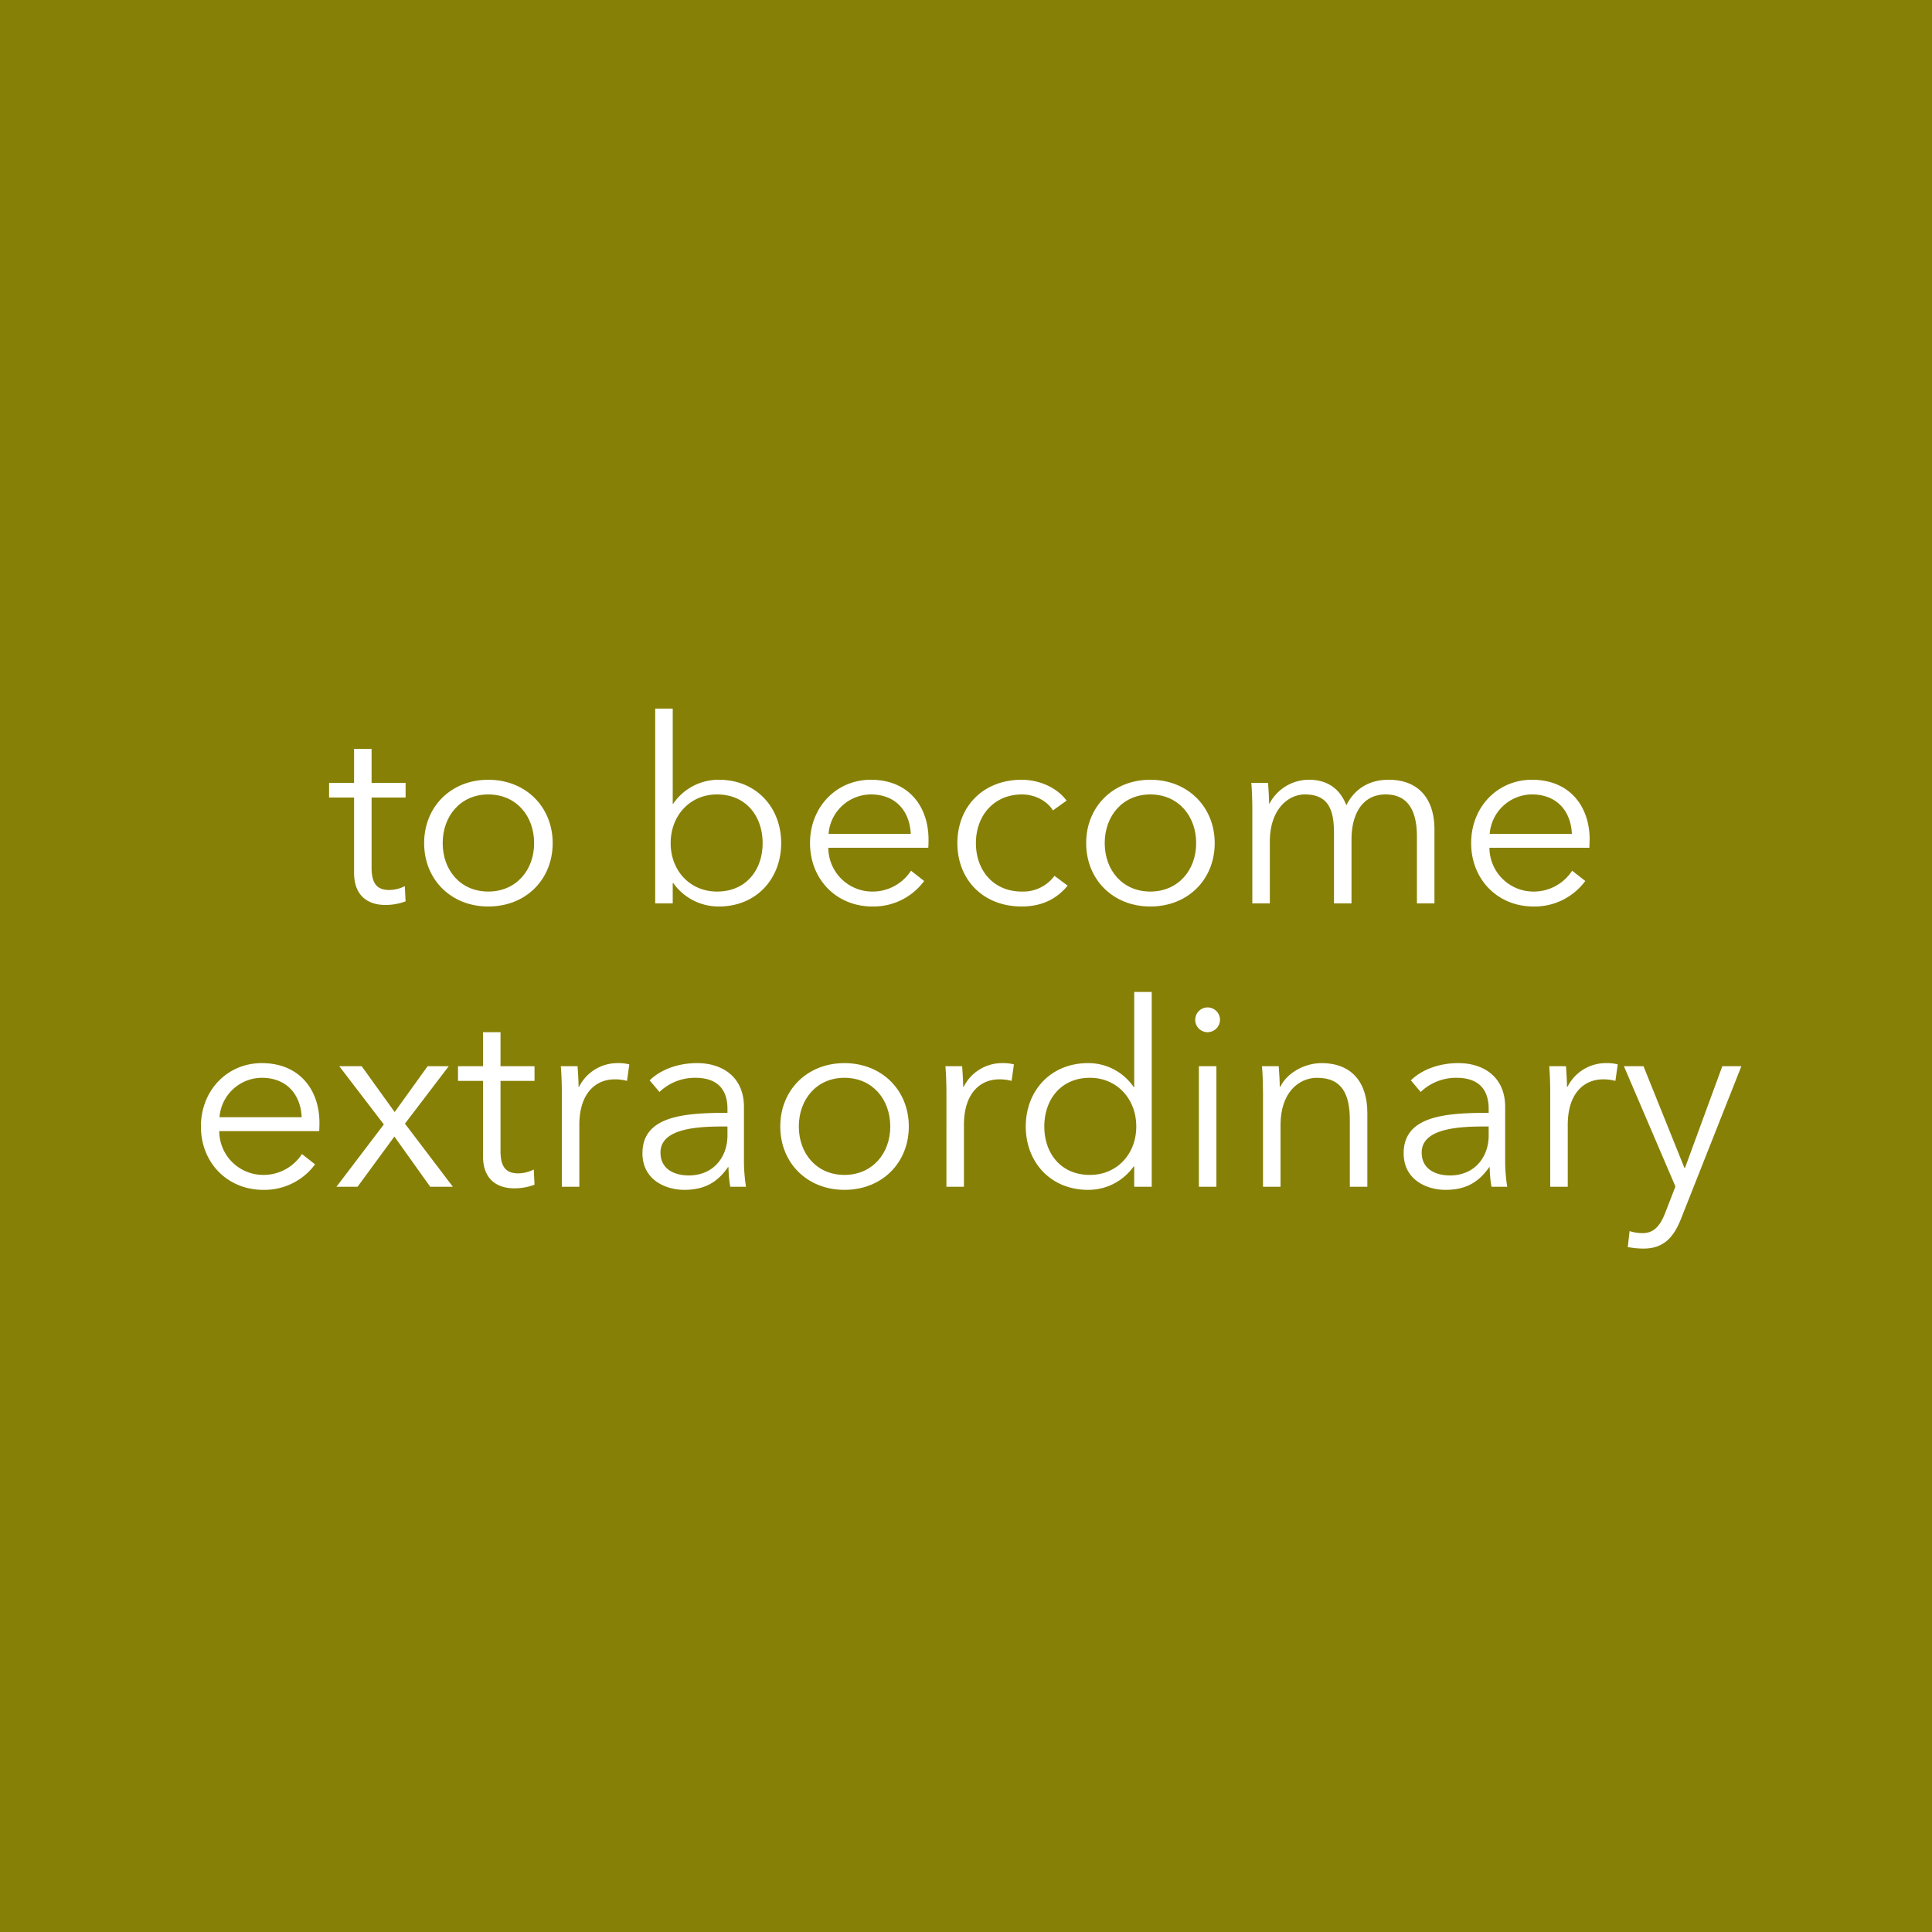 <svg id="fdb60c1a-81b5-4ba4-a812-212ff78f4a89" data-name="Layer 1" xmlns="http://www.w3.org/2000/svg" viewBox="0 0 750 750"><defs><style>.f74844d9-0bbc-40ee-a193-48d7857fc514{fill:#878006;}.f6304680-0a27-43b1-95b6-71bd5872c081{fill:#fff;}</style></defs><rect class="f74844d9-0bbc-40ee-a193-48d7857fc514" width="750" height="750"/><path class="f6304680-0a27-43b1-95b6-71bd5872c081" d="M157.45,309.6h-13.2v27.3c0,7,2.9,8.6,7,8.6a13.94,13.94,0,0,0,5.9-1.5l.3,5.9a22,22,0,0,1-8,1.4c-5,0-12-2.2-12-12.5V309.6h-9.7v-5.7h9.7V290.7h6.8v13.2h13.2Z"/><path class="f6304680-0a27-43b1-95b6-71bd5872c081" d="M189.55,351.9c-14.5,0-24.9-10.5-24.9-24.6s10.4-24.6,24.9-24.6,25,10.5,25,24.6S204.15,351.9,189.55,351.9Zm0-43.5c-10.8,0-17.7,8.4-17.7,18.9s6.9,18.8,17.7,18.8,17.8-8.3,17.8-18.8S200.45,308.4,189.55,308.4Z"/><path class="f6304680-0a27-43b1-95b6-71bd5872c081" d="M261.15,342.8v7.9h-6.8V275.09h6.8V312h.2a21.26,21.26,0,0,1,17.7-9.3c14.6,0,24.2,10.8,24.2,24.6s-9.6,24.6-24.2,24.6a21.58,21.58,0,0,1-17.7-9.1Zm17.2-34.4c-10.5,0-18,8.2-18,18.9s7.5,18.8,18,18.8c11.3,0,17.7-8.4,17.7-18.8S289.65,308.4,278.35,308.4Z"/><path class="f6304680-0a27-43b1-95b6-71bd5872c081" d="M360.35,329.1h-38.8a17.07,17.07,0,0,0,17.1,17,17.73,17.73,0,0,0,15-8.1l5.1,4a24.41,24.41,0,0,1-20.1,9.9c-13.9,0-24.2-10.5-24.2-24.6s10.3-24.6,23.6-24.6c14.7,0,22.4,10.4,22.4,23.2C360.45,326.8,360.45,327.9,360.35,329.1Zm-6.8-5.4c-.4-8.8-5.8-15.3-15.5-15.3a16.57,16.57,0,0,0-16.4,15.3Z"/><path class="f6304680-0a27-43b1-95b6-71bd5872c081" d="M408.75,314.6c-2.2-3.6-6.9-6.2-12-6.2-10.9,0-17.9,8.2-17.9,18.9s6.9,18.8,17.8,18.8a15.09,15.09,0,0,0,12.7-6.1l5.1,3.8c-4,4.9-9.7,8.1-17.8,8.1-15.1,0-25-10.5-25-24.6s9.9-24.6,25-24.6c6.3,0,13.4,2.7,17.4,8.1Z"/><path class="f6304680-0a27-43b1-95b6-71bd5872c081" d="M446.55,351.9c-14.5,0-24.9-10.5-24.9-24.6s10.4-24.6,24.9-24.6,25,10.5,25,24.6S461.15,351.9,446.55,351.9Zm0-43.5c-10.8,0-17.7,8.4-17.7,18.9s6.9,18.8,17.7,18.8,17.8-8.3,17.8-18.8S457.45,308.4,446.55,308.4Z"/><path class="f6304680-0a27-43b1-95b6-71bd5872c081" d="M508.25,302.7c5.1,0,11.3,1.9,14.4,9.9,3.2-6.4,8.9-9.9,16.4-9.9,11.9,0,17.8,7.7,17.8,19.3v28.7h-6.8V324.8c0-9.8-3.3-16.4-12.1-16.4-9.8,0-13.3,8.7-13.3,17.4v24.9h-6.8V323.4c0-9.1-2.2-15-11.3-15-6.5,0-13.6,5.8-13.6,18.3v24h-6.8V314.2c0-2.5-.1-7.1-.4-10.3h6.5c.2,2.5.4,6,.4,8h.2A17.28,17.28,0,0,1,508.25,302.7Z"/><path class="f6304680-0a27-43b1-95b6-71bd5872c081" d="M617,329.1h-38.8a17.07,17.07,0,0,0,17.1,17,17.73,17.73,0,0,0,15-8.1l5.1,4a24.41,24.41,0,0,1-20.1,9.9c-13.9,0-24.2-10.5-24.2-24.6s10.3-24.6,23.6-24.6c14.7,0,22.4,10.4,22.4,23.2C617.05,326.8,617.05,327.9,617,329.1Zm-6.8-5.4c-.4-8.8-5.8-15.3-15.5-15.3a16.57,16.57,0,0,0-16.4,15.3Z"/><path class="f6304680-0a27-43b1-95b6-71bd5872c081" d="M123.91,439.1H85.11a17.06,17.06,0,0,0,17.1,17,17.73,17.73,0,0,0,15-8.1l5.1,4a24.41,24.41,0,0,1-20.1,9.9C88.31,461.9,78,451.4,78,437.3s10.31-24.6,23.61-24.6c14.7,0,22.4,10.4,22.4,23.2C124,436.8,124,437.9,123.91,439.1Zm-6.8-5.4c-.4-8.8-5.8-15.3-15.5-15.3a16.57,16.57,0,0,0-16.4,15.3Z"/><path class="f6304680-0a27-43b1-95b6-71bd5872c081" d="M149,436.5l-17.3-22.6h8.7l12.81,17.8L166,413.9h8.2l-17,22.3,18.6,24.5H167l-13.9-19.5L138.8,460.7h-8.2Z"/><path class="f6304680-0a27-43b1-95b6-71bd5872c081" d="M207.5,419.6H194.3v27.3c0,7,2.9,8.6,7,8.6a13.94,13.94,0,0,0,5.91-1.5l.29,5.9a21.93,21.93,0,0,1-8,1.4c-5,0-12-2.2-12-12.5V419.6h-9.7v-5.7h9.7V400.7h6.8v13.2h13.2Z"/><path class="f6304680-0a27-43b1-95b6-71bd5872c081" d="M217.7,413.9h6.5c.2,2.5.4,6,.4,8h.2a16.66,16.66,0,0,1,15-9.2,15.92,15.92,0,0,1,4.5.5l-.9,6.4a18.17,18.17,0,0,0-4.8-.6c-7.2,0-13.7,5.2-13.7,17.7v24h-6.8V424.2C218.1,421.7,218,417.1,217.7,413.9Z"/><path class="f6304680-0a27-43b1-95b6-71bd5872c081" d="M282.4,430.5c0-8.1-4.4-12.1-12.5-12.1a19.9,19.9,0,0,0-13.9,5.5l-3.8-4.5c3.8-3.8,10.4-6.7,18.4-6.7,10.1,0,18.2,5.6,18.2,17v20.5a64.15,64.15,0,0,0,.8,10.5h-6.1a46.67,46.67,0,0,1-.7-7.6h-.2c-4.3,6.2-9.5,8.8-17,8.8-7.1,0-16.2-3.8-16.2-14.2,0-14.4,15.9-15.7,33-15.7Zm-2,6.8c-11.1,0-24,1.2-24,10.1,0,6.7,5.7,8.9,11,8.9,9.6,0,15-7.2,15-15.5v-3.5Z"/><path class="f6304680-0a27-43b1-95b6-71bd5872c081" d="M327.8,461.9c-14.5,0-24.9-10.5-24.9-24.6s10.4-24.6,24.9-24.6,25,10.5,25,24.6S342.4,461.9,327.8,461.9Zm0-43.5c-10.8,0-17.7,8.4-17.7,18.9s6.9,18.8,17.7,18.8,17.8-8.3,17.8-18.8S338.7,418.4,327.8,418.4Z"/><path class="f6304680-0a27-43b1-95b6-71bd5872c081" d="M367,413.9h6.5c.2,2.5.4,6,.4,8h.2a16.66,16.66,0,0,1,15-9.2,15.92,15.92,0,0,1,4.5.5l-.9,6.4a18.17,18.17,0,0,0-4.8-.6c-7.2,0-13.7,5.2-13.7,17.7v24h-6.8V424.2C367.4,421.7,367.3,417.1,367,413.9Z"/><path class="f6304680-0a27-43b1-95b6-71bd5872c081" d="M422.4,461.9c-14.6,0-24.2-10.8-24.2-24.6s9.6-24.6,24.2-24.6a21.26,21.26,0,0,1,17.7,9.3h.2V385.09h6.8V460.7h-6.8v-7.9h-.2A21.58,21.58,0,0,1,422.4,461.9Zm.7-5.8c10.5,0,18-8.1,18-18.8s-7.5-18.9-18-18.9c-11.3,0-17.7,8.5-17.7,18.9S411.8,456.1,423.1,456.1Z"/><path class="f6304680-0a27-43b1-95b6-71bd5872c081" d="M468.8,400.7a4.81,4.81,0,1,1,4.8-4.8A4.86,4.86,0,0,1,468.8,400.7Zm3.4,60h-6.8V413.9h6.8Z"/><path class="f6304680-0a27-43b1-95b6-71bd5872c081" d="M496.4,413.9c.2,2.5.4,6,.4,8h.2c2.6-5.4,9.4-9.2,16-9.2,11.9,0,17.8,7.7,17.8,19.3v28.7H524V434.8c0-9.8-2.9-16.4-12.7-16.4-7.2,0-14.2,5.8-14.2,18.3v24h-6.8V424.2c0-2.5-.1-7.1-.4-10.3Z"/><path class="f6304680-0a27-43b1-95b6-71bd5872c081" d="M577.9,430.5c0-8.1-4.4-12.1-12.5-12.1a19.9,19.9,0,0,0-13.9,5.5l-3.8-4.5c3.8-3.8,10.4-6.7,18.4-6.7,10.1,0,18.2,5.6,18.2,17v20.5a64.15,64.15,0,0,0,.8,10.5H579a46.67,46.67,0,0,1-.7-7.6h-.2c-4.3,6.2-9.5,8.8-17,8.8-7.1,0-16.2-3.8-16.2-14.2,0-14.4,15.9-15.7,33-15.7Zm-2,6.8c-11.1,0-24,1.2-24,10.1,0,6.7,5.7,8.9,11,8.9,9.6,0,15-7.2,15-15.5v-3.5Z"/><path class="f6304680-0a27-43b1-95b6-71bd5872c081" d="M601.4,413.9h6.5c.2,2.5.4,6,.4,8h.2a16.66,16.66,0,0,1,15-9.2,15.92,15.92,0,0,1,4.5.5l-.9,6.4a18.17,18.17,0,0,0-4.8-.6c-7.2,0-13.7,5.2-13.7,17.7v24h-6.8V424.2C601.8,421.7,601.7,417.1,601.4,413.9Z"/><path class="f6304680-0a27-43b1-95b6-71bd5872c081" d="M653.9,453.4h.2l14.5-39.5H676l-23.3,58.9c-2.8,7.2-6.6,11.9-14.7,11.9a31.53,31.53,0,0,1-6.1-.6l.7-6.2a15.88,15.88,0,0,0,5,.8c4.6,0,7-3,9-8.3l3.8-9.8-20-46.7H638Z"/></svg>
